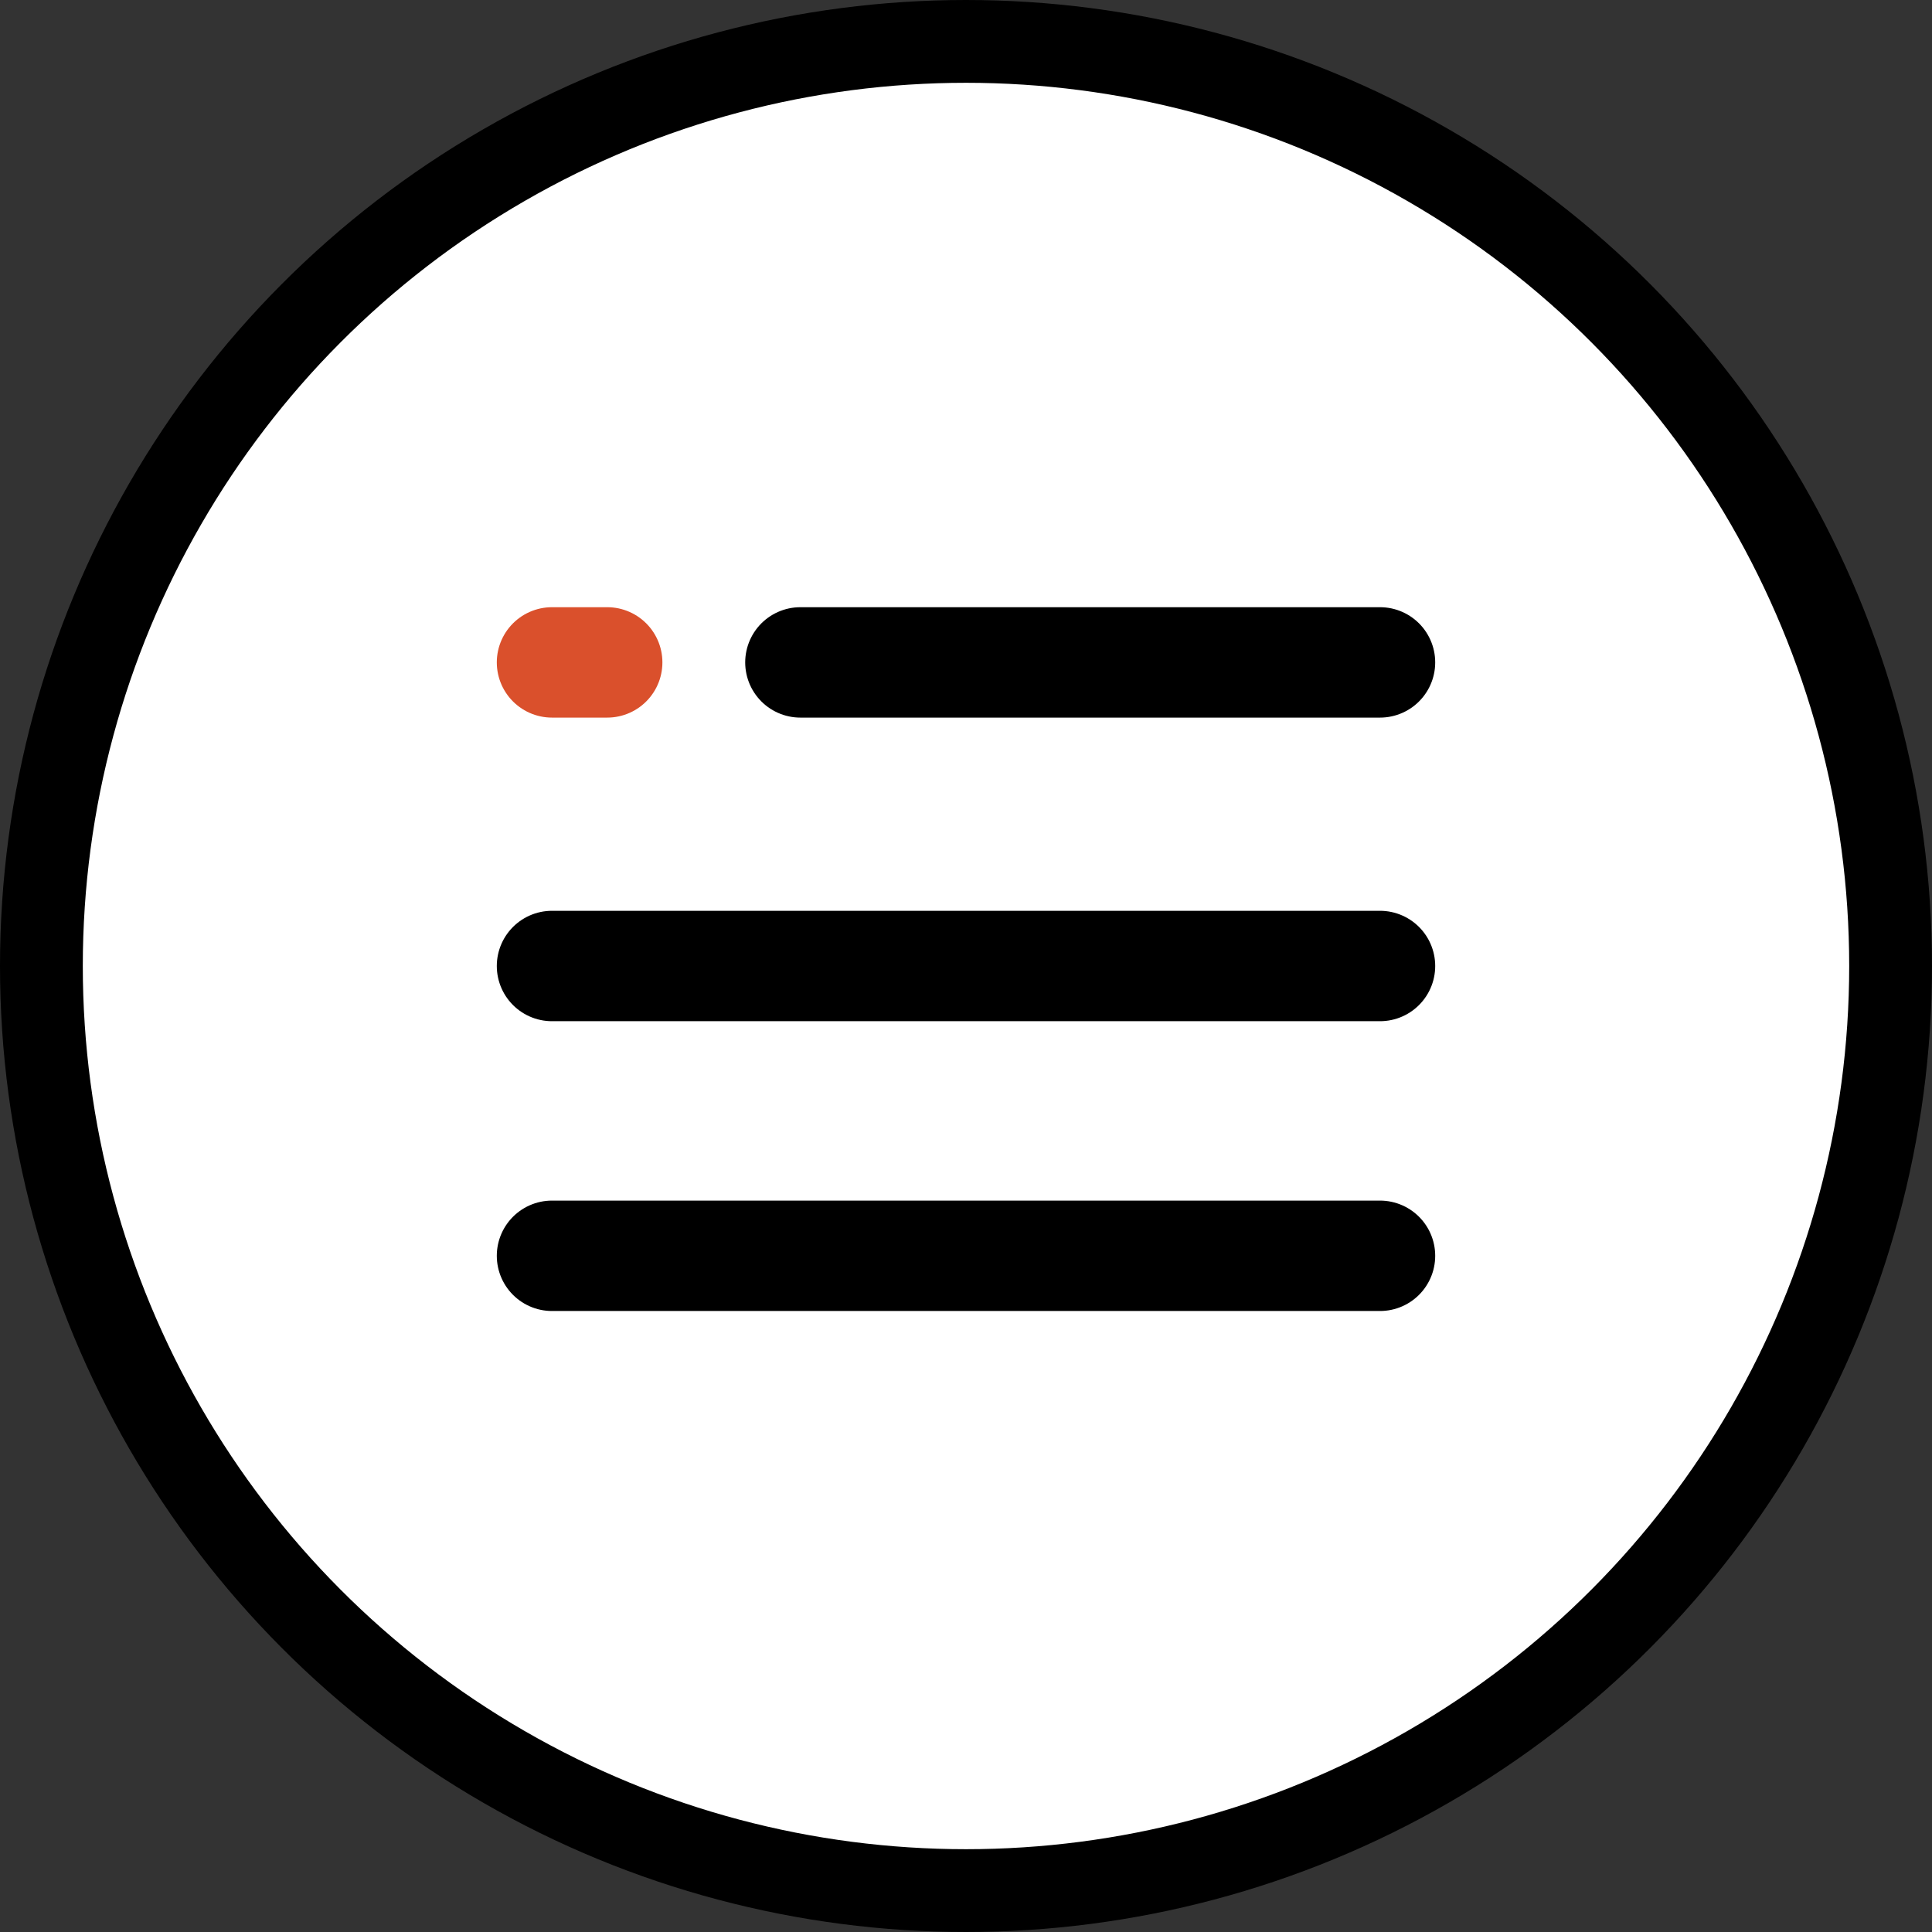 <svg width="70" height="70" viewBox="0 0 70 70" fill="none" xmlns="http://www.w3.org/2000/svg">
<rect x="0" y="0" width="70" height="70" fill="#333333" stroke="none"/>
<circle cx="35" cy="35" r="33.5" fill="white" stroke="black" stroke-width="3"/>
<path d="M29 24L50 24" stroke="black" stroke-width="4" stroke-linecap="round"/>
<path d="M20 24L22 24" stroke="#DA502C" stroke-width="4" stroke-linecap="round"/>
<path d="M20 35H50" stroke="black" stroke-width="4" stroke-linecap="round"/>
<path d="M20 45.5H50" stroke="black" stroke-width="4" stroke-linecap="round"/>
</svg>
